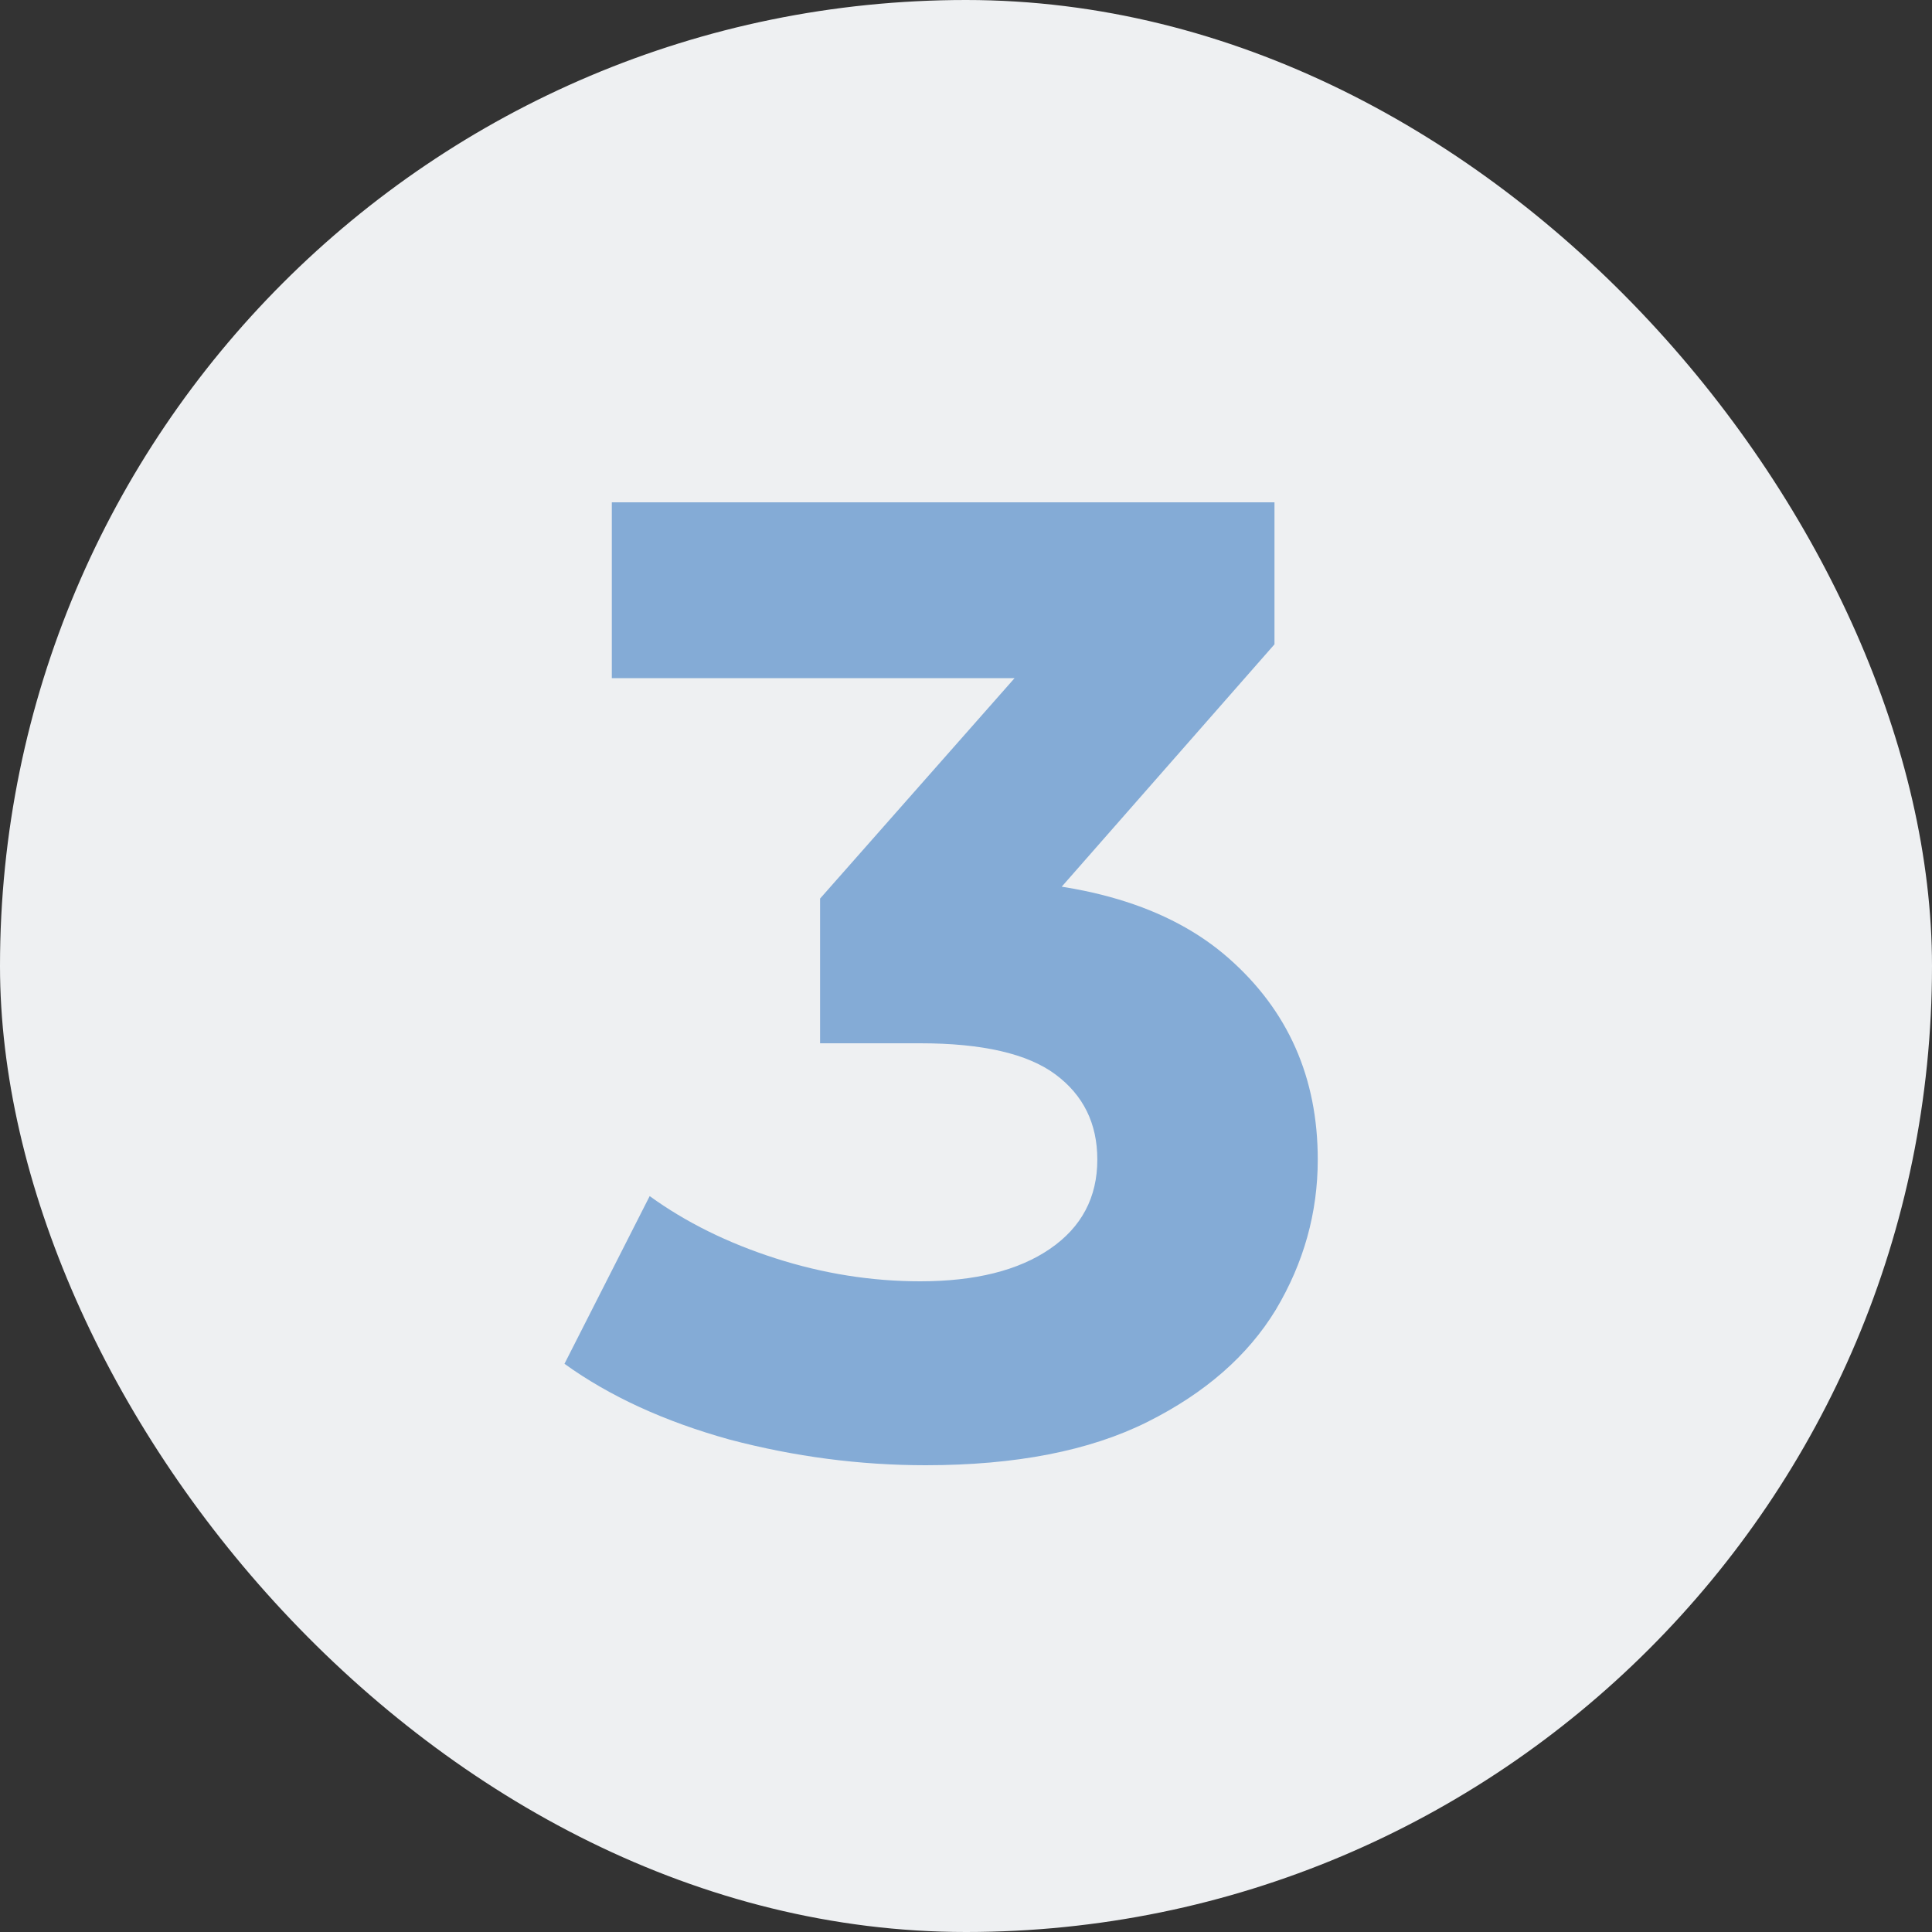 <?xml version="1.0" encoding="UTF-8"?> <svg xmlns="http://www.w3.org/2000/svg" width="100" height="100" viewBox="0 0 100 100" fill="none"><rect x="0" y="0" width="100" height="100" fill="#333333" stroke="none"/><rect width="100" height="100" rx="50" fill="#EEF0F2"></rect><path d="M47.907 75.84C44.5 75.84 41.117 75.397 37.757 74.51C34.397 73.577 31.55 72.27 29.217 70.59L33.627 61.91C35.494 63.263 37.664 64.337 40.137 65.13C42.61 65.923 45.107 66.32 47.627 66.32C50.474 66.32 52.714 65.76 54.347 64.64C55.98 63.52 56.797 61.98 56.797 60.02C56.797 58.153 56.074 56.683 54.627 55.61C53.18 54.537 50.847 54 47.627 54H42.447V46.51L56.097 31.04L57.357 35.1H31.667V26H65.967V33.35L52.387 48.82L46.647 45.53H49.937C55.957 45.53 60.507 46.883 63.587 49.59C66.667 52.297 68.207 55.773 68.207 60.02C68.207 62.773 67.484 65.363 66.037 67.79C64.59 70.17 62.374 72.107 59.387 73.6C56.4 75.093 52.574 75.84 47.907 75.84Z" fill="#84ABD6"></path></svg> 